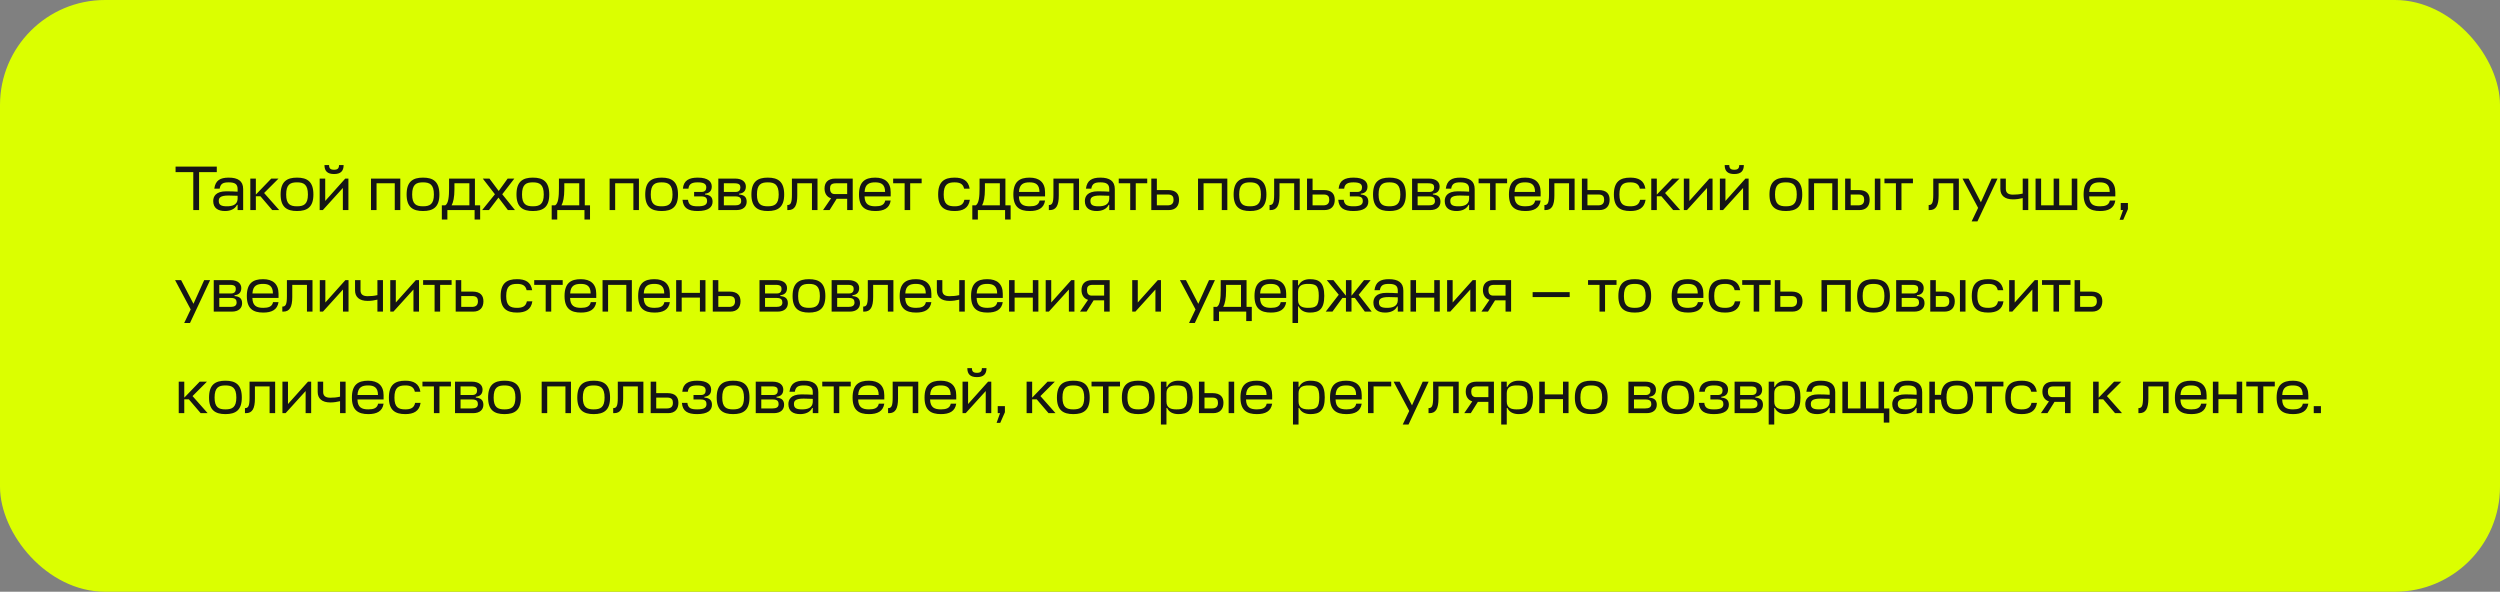<svg width="714" height="169" viewBox="0 0 714 169" fill="none" xmlns="http://www.w3.org/2000/svg">
<rect x="0" y="0" width="714" height="169" fill="#808080" stroke="none"/>
<rect width="714" height="169" rx="30" fill="#DBFF00"/>
<path d="M61.916 47.58H50.144V49.164H55.202V60H56.858V49.164H61.916V47.58ZM64.28 60.27C65.774 60.27 67.142 59.712 67.682 58.506H67.862V60H69.446V53.988C69.446 51.666 67.916 50.73 65.342 50.73C62.894 50.73 61.526 51.504 61.202 53.88H62.732C62.984 52.422 63.74 52.08 65.342 52.08C67.142 52.08 67.862 52.638 67.862 53.988V54.744C66.764 54.69 66.098 54.636 64.64 54.636C61.58 54.636 60.896 56.148 60.896 57.408C60.896 59.478 62.318 60.27 64.28 60.27ZM64.802 58.92C63.218 58.92 62.48 58.56 62.48 57.39C62.48 56.58 62.786 55.842 65.252 55.842C65.972 55.842 66.854 55.86 67.862 55.914V56.85C67.772 58.578 66.224 58.92 64.802 58.92ZM79.551 51H77.481L73.071 55.572V51H71.487V60H73.071V56.058H74.385L77.751 60H79.749L75.429 55.122L79.551 51ZM84.827 58.92C82.901 58.92 81.731 58.344 81.731 55.554C81.731 52.656 82.901 52.08 84.827 52.08C86.735 52.08 87.941 52.674 87.941 55.554C87.941 58.344 86.753 58.92 84.827 58.92ZM84.827 50.73C81.911 50.73 80.147 51.864 80.147 55.554C80.147 59.136 81.911 60.27 84.827 60.27C87.761 60.27 89.507 59.136 89.507 55.554C89.507 51.864 87.761 50.73 84.827 50.73ZM99.506 60V51H98.606L92.882 57.39V51H91.298V60H92.198L97.922 53.682V60H99.506ZM95.402 49.704C97.274 49.704 98.138 48.876 98.138 47.148H96.824C96.824 48.102 96.41 48.48 95.402 48.48C94.394 48.48 93.98 48.102 93.98 47.148H92.666C92.666 48.876 93.53 49.704 95.402 49.704ZM105.958 60H107.542V52.35H112.744V60H114.328V51H105.958V60ZM120.809 58.92C118.883 58.92 117.713 58.344 117.713 55.554C117.713 52.656 118.883 52.08 120.809 52.08C122.717 52.08 123.923 52.674 123.923 55.554C123.923 58.344 122.735 58.92 120.809 58.92ZM120.809 50.73C117.893 50.73 116.129 51.864 116.129 55.554C116.129 59.136 117.893 60.27 120.809 60.27C123.743 60.27 125.489 59.136 125.489 55.554C125.489 51.864 123.743 50.73 120.809 50.73ZM128.257 53.808C128.257 56.04 128.095 58.11 127.159 58.65H126.187V62.7H127.771V60H135.547V62.7H137.131V58.65H135.637V51H128.257V53.808ZM129.787 54.024V52.35H134.053V58.65H128.977C129.445 57.804 129.787 56.364 129.787 54.024ZM145.06 60H147.076L143.44 55.482L146.896 51H144.988L142.432 54.546L139.786 51H137.878L141.352 55.482L137.698 60H139.642L142.36 56.436L145.06 60ZM152.186 58.92C150.26 58.92 149.09 58.344 149.09 55.554C149.09 52.656 150.26 52.08 152.186 52.08C154.094 52.08 155.3 52.674 155.3 55.554C155.3 58.344 154.112 58.92 152.186 58.92ZM152.186 50.73C149.27 50.73 147.506 51.864 147.506 55.554C147.506 59.136 149.27 60.27 152.186 60.27C155.12 60.27 156.866 59.136 156.866 55.554C156.866 51.864 155.12 50.73 152.186 50.73ZM159.634 53.808C159.634 56.04 159.472 58.11 158.536 58.65H157.564V62.7H159.148V60H166.924V62.7H168.508V58.65H167.014V51H159.634V53.808ZM161.164 54.024V52.35H165.43V58.65H160.354C160.822 57.804 161.164 56.364 161.164 54.024ZM174.108 60H175.692V52.35H180.894V60H182.478V51H174.108V60ZM188.959 58.92C187.033 58.92 185.863 58.344 185.863 55.554C185.863 52.656 187.033 52.08 188.959 52.08C190.867 52.08 192.073 52.674 192.073 55.554C192.073 58.344 190.885 58.92 188.959 58.92ZM188.959 50.73C186.043 50.73 184.279 51.864 184.279 55.554C184.279 59.136 186.043 60.27 188.959 60.27C191.893 60.27 193.639 59.136 193.639 55.554C193.639 51.864 191.893 50.73 188.959 50.73ZM199.301 52.08C201.317 52.08 201.713 52.728 201.713 53.538C201.713 54.222 201.389 54.816 200.363 54.816H198.239V56.094H200.345C201.623 56.094 201.947 56.652 201.947 57.408C201.947 58.578 201.011 58.92 199.265 58.92C197.537 58.92 196.655 58.56 196.493 57.066H194.927C195.125 59.46 196.583 60.27 199.265 60.27C202.307 60.27 203.513 59.172 203.513 57.606C203.513 56.238 202.739 55.662 201.353 55.554V55.32C202.559 55.194 203.279 54.564 203.279 53.268C203.279 51.918 202.271 50.73 199.301 50.73C196.817 50.73 195.251 51.504 195.035 53.88H196.619C196.763 52.422 197.771 52.08 199.301 52.08ZM205.151 60H210.299C212.333 60 213.251 58.938 213.251 57.606C213.251 56.238 212.477 55.662 211.091 55.554V55.32C212.297 55.194 213.017 54.564 213.017 53.268C213.017 52.134 212.207 51 209.903 51H205.151V60ZM210.083 56.094C211.361 56.094 211.685 56.652 211.685 57.408C211.685 58.344 210.983 58.65 209.939 58.65H206.735V56.094H210.083ZM209.777 52.35C211.181 52.35 211.451 52.836 211.451 53.538C211.451 54.222 211.127 54.816 210.101 54.816H206.735V52.35H209.777ZM219.282 58.92C217.356 58.92 216.186 58.344 216.186 55.554C216.186 52.656 217.356 52.08 219.282 52.08C221.19 52.08 222.396 52.674 222.396 55.554C222.396 58.344 221.208 58.92 219.282 58.92ZM219.282 50.73C216.366 50.73 214.602 51.864 214.602 55.554C214.602 59.136 216.366 60.27 219.282 60.27C222.216 60.27 223.962 59.136 223.962 55.554C223.962 51.864 222.216 50.73 219.282 50.73ZM226.171 55.608C226.171 58.02 225.793 58.56 224.857 58.56V60H225.145C226.945 60 227.701 58.686 227.701 55.824V52.35H231.895V60H233.479V51H226.171V55.608ZM241.952 60H243.536V51H238.604C236.3 51 235.49 52.26 235.49 53.844C235.49 55.194 236.12 56.274 237.362 56.634L235.058 60H236.93L238.946 56.778H241.952V60ZM237.056 53.844C237.056 52.962 237.326 52.35 238.73 52.35H241.952V55.428H238.406C237.38 55.428 237.056 54.69 237.056 53.844ZM254.382 54.888C254.382 52.08 252.726 50.73 249.972 50.73C247.092 50.73 245.328 51.864 245.328 55.554C245.328 59.136 247.092 60.27 250.008 60.27C252.384 60.27 254.04 59.514 254.382 57.282H252.816C252.564 58.614 251.448 58.92 250.008 58.92C248.172 58.92 246.966 58.38 246.912 56.094H254.382V54.888ZM249.972 52.08C251.646 52.08 252.78 52.656 252.78 54.816H246.93C247.038 52.53 248.298 52.08 249.972 52.08ZM255.087 51V52.35H258.363V60H259.947V52.35H263.223V51H255.087ZM275.422 57.066C275.134 58.56 274.054 58.92 272.614 58.92C270.688 58.92 269.518 58.344 269.518 55.554C269.518 52.656 270.688 52.08 272.614 52.08C273.982 52.08 275.044 52.422 275.35 53.88H276.934C276.556 51.504 274.936 50.73 272.614 50.73C269.698 50.73 267.934 51.864 267.934 55.554C267.934 59.136 269.698 60.27 272.614 60.27C274.99 60.27 276.628 59.46 276.988 57.066H275.422ZM279.762 53.808C279.762 56.04 279.6 58.11 278.664 58.65H277.692V62.7H279.276V60H287.052V62.7H288.636V58.65H287.142V51H279.762V53.808ZM281.292 54.024V52.35H285.558V58.65H280.482C280.95 57.804 281.292 56.364 281.292 54.024ZM298.468 54.888C298.468 52.08 296.812 50.73 294.058 50.73C291.178 50.73 289.414 51.864 289.414 55.554C289.414 59.136 291.178 60.27 294.094 60.27C296.47 60.27 298.126 59.514 298.468 57.282H296.902C296.65 58.614 295.534 58.92 294.094 58.92C292.258 58.92 291.052 58.38 290.998 56.094H298.468V54.888ZM294.058 52.08C295.732 52.08 296.866 52.656 296.866 54.816H291.016C291.124 52.53 292.384 52.08 294.058 52.08ZM300.861 55.608C300.861 58.02 300.483 58.56 299.547 58.56V60H299.835C301.635 60 302.391 58.686 302.391 55.824V52.35H306.585V60H308.169V51H300.861V55.608ZM313.221 60.27C314.715 60.27 316.083 59.712 316.623 58.506H316.803V60H318.387V53.988C318.387 51.666 316.857 50.73 314.283 50.73C311.835 50.73 310.467 51.504 310.143 53.88H311.673C311.925 52.422 312.681 52.08 314.283 52.08C316.083 52.08 316.803 52.638 316.803 53.988V54.744C315.705 54.69 315.039 54.636 313.581 54.636C310.521 54.636 309.837 56.148 309.837 57.408C309.837 59.478 311.259 60.27 313.221 60.27ZM313.743 58.92C312.159 58.92 311.421 58.56 311.421 57.39C311.421 56.58 311.727 55.842 314.193 55.842C314.913 55.842 315.795 55.86 316.803 55.914V56.85C316.713 58.578 315.165 58.92 313.743 58.92ZM319.511 51V52.35H322.787V60H324.371V52.35H327.647V51H319.511ZM333.584 54.276H330.398V51H328.814V60H333.782C335.798 60 336.734 58.794 336.734 57.048C336.734 55.464 335.942 54.276 333.584 54.276ZM333.566 55.554C334.844 55.554 335.168 56.184 335.168 57.048C335.168 58.254 334.466 58.65 333.422 58.65H330.398V55.554H333.566ZM342.155 60H343.739V52.35H348.941V60H350.525V51H342.155V60ZM357.006 58.92C355.08 58.92 353.91 58.344 353.91 55.554C353.91 52.656 355.08 52.08 357.006 52.08C358.914 52.08 360.12 52.674 360.12 55.554C360.12 58.344 358.932 58.92 357.006 58.92ZM357.006 50.73C354.09 50.73 352.326 51.864 352.326 55.554C352.326 59.136 354.09 60.27 357.006 60.27C359.94 60.27 361.686 59.136 361.686 55.554C361.686 51.864 359.94 50.73 357.006 50.73ZM363.896 55.608C363.896 58.02 363.518 58.56 362.582 58.56V60H362.87C364.67 60 365.426 58.686 365.426 55.824V52.35H369.62V60H371.204V51H363.896V55.608ZM378.056 54.276H374.87V51H373.286V60H378.254C380.27 60 381.206 58.794 381.206 57.048C381.206 55.464 380.414 54.276 378.056 54.276ZM378.038 55.554C379.316 55.554 379.64 56.184 379.64 57.048C379.64 58.254 378.938 58.65 377.894 58.65H374.87V55.554H378.038ZM386.578 52.08C388.594 52.08 388.99 52.728 388.99 53.538C388.99 54.222 388.666 54.816 387.64 54.816H385.516V56.094H387.622C388.9 56.094 389.224 56.652 389.224 57.408C389.224 58.578 388.288 58.92 386.542 58.92C384.814 58.92 383.932 58.56 383.77 57.066H382.204C382.402 59.46 383.86 60.27 386.542 60.27C389.584 60.27 390.79 59.172 390.79 57.606C390.79 56.238 390.016 55.662 388.63 55.554V55.32C389.836 55.194 390.556 54.564 390.556 53.268C390.556 51.918 389.548 50.73 386.578 50.73C384.094 50.73 382.528 51.504 382.312 53.88H383.896C384.04 52.422 385.048 52.08 386.578 52.08ZM396.821 58.92C394.895 58.92 393.725 58.344 393.725 55.554C393.725 52.656 394.895 52.08 396.821 52.08C398.729 52.08 399.935 52.674 399.935 55.554C399.935 58.344 398.747 58.92 396.821 58.92ZM396.821 50.73C393.905 50.73 392.141 51.864 392.141 55.554C392.141 59.136 393.905 60.27 396.821 60.27C399.755 60.27 401.501 59.136 401.501 55.554C401.501 51.864 399.755 50.73 396.821 50.73ZM403.292 60H408.44C410.474 60 411.392 58.938 411.392 57.606C411.392 56.238 410.618 55.662 409.232 55.554V55.32C410.438 55.194 411.158 54.564 411.158 53.268C411.158 52.134 410.348 51 408.044 51H403.292V60ZM408.224 56.094C409.502 56.094 409.826 56.652 409.826 57.408C409.826 58.344 409.124 58.65 408.08 58.65H404.876V56.094H408.224ZM407.918 52.35C409.322 52.35 409.592 52.836 409.592 53.538C409.592 54.222 409.268 54.816 408.242 54.816H404.876V52.35H407.918ZM416 60.27C417.494 60.27 418.862 59.712 419.402 58.506H419.582V60H421.166V53.988C421.166 51.666 419.636 50.73 417.062 50.73C414.614 50.73 413.246 51.504 412.922 53.88H414.452C414.704 52.422 415.46 52.08 417.062 52.08C418.862 52.08 419.582 52.638 419.582 53.988V54.744C418.484 54.69 417.818 54.636 416.36 54.636C413.3 54.636 412.616 56.148 412.616 57.408C412.616 59.478 414.038 60.27 416 60.27ZM416.522 58.92C414.938 58.92 414.2 58.56 414.2 57.39C414.2 56.58 414.506 55.842 416.972 55.842C417.692 55.842 418.574 55.86 419.582 55.914V56.85C419.492 58.578 417.944 58.92 416.522 58.92ZM422.29 51V52.35H425.566V60H427.15V52.35H430.426V51H422.29ZM440.007 54.888C440.007 52.08 438.351 50.73 435.597 50.73C432.717 50.73 430.953 51.864 430.953 55.554C430.953 59.136 432.717 60.27 435.633 60.27C438.009 60.27 439.665 59.514 440.007 57.282H438.441C438.189 58.614 437.073 58.92 435.633 58.92C433.797 58.92 432.591 58.38 432.537 56.094H440.007V54.888ZM435.597 52.08C437.271 52.08 438.405 52.656 438.405 54.816H432.555C432.663 52.53 433.923 52.08 435.597 52.08ZM442.4 55.608C442.4 58.02 442.022 58.56 441.086 58.56V60H441.374C443.174 60 443.93 58.686 443.93 55.824V52.35H448.124V60H449.708V51H442.4V55.608ZM456.56 54.276H453.374V51H451.79V60H456.758C458.774 60 459.71 58.794 459.71 57.048C459.71 55.464 458.918 54.276 456.56 54.276ZM456.542 55.554C457.82 55.554 458.144 56.184 458.144 57.048C458.144 58.254 457.442 58.65 456.398 58.65H453.374V55.554H456.542ZM468.412 57.066C468.124 58.56 467.044 58.92 465.604 58.92C463.678 58.92 462.508 58.344 462.508 55.554C462.508 52.656 463.678 52.08 465.604 52.08C466.972 52.08 468.034 52.422 468.34 53.88H469.924C469.546 51.504 467.926 50.73 465.604 50.73C462.688 50.73 460.924 51.864 460.924 55.554C460.924 59.136 462.688 60.27 465.604 60.27C467.98 60.27 469.618 59.46 469.978 57.066H468.412ZM479.665 51H477.595L473.185 55.572V51H471.601V60H473.185V56.058H474.499L477.865 60H479.863L475.543 55.122L479.665 51ZM489.107 60V51H488.207L482.483 57.39V51H480.899V60H481.799L487.523 53.682V60H489.107ZM499.408 60V51H498.508L492.784 57.39V51H491.2V60H492.1L497.824 53.682V60H499.408ZM495.304 49.704C497.176 49.704 498.04 48.876 498.04 47.148H496.726C496.726 48.102 496.312 48.48 495.304 48.48C494.296 48.48 493.882 48.102 493.882 47.148H492.568C492.568 48.876 493.432 49.704 495.304 49.704ZM510.041 58.92C508.115 58.92 506.945 58.344 506.945 55.554C506.945 52.656 508.115 52.08 510.041 52.08C511.949 52.08 513.155 52.674 513.155 55.554C513.155 58.344 511.967 58.92 510.041 58.92ZM510.041 50.73C507.125 50.73 505.361 51.864 505.361 55.554C505.361 59.136 507.125 60.27 510.041 60.27C512.975 60.27 514.721 59.136 514.721 55.554C514.721 51.864 512.975 50.73 510.041 50.73ZM516.513 60H518.097V52.35H523.299V60H524.883V51H516.513V60ZM530.824 54.276H528.556V51H526.972V60H531.022C533.038 60 533.974 58.794 533.974 57.048C533.974 55.464 533.182 54.276 530.824 54.276ZM535.45 51V60H537.034V51H535.45ZM530.806 55.554C532.084 55.554 532.408 56.184 532.408 57.048C532.408 58.254 531.706 58.65 530.662 58.65H528.556V55.554H530.806ZM538.2 51V52.35H541.476V60H543.06V52.35H546.336V51H538.2ZM552.14 55.608C552.14 58.02 551.762 58.56 550.826 58.56V60H551.114C552.914 60 553.67 58.686 553.67 55.824V52.35H557.864V60H559.448V51H552.14V55.608ZM563.096 63.24H564.752L570.494 51H568.802L565.742 57.768L562.214 51H560.486L564.95 59.37L563.096 63.24ZM571.298 53.952C571.298 55.806 572.522 56.94 574.898 56.94C575.942 56.94 576.734 56.796 577.688 56.58V60H579.272V51H577.688V55.284C576.68 55.518 575.888 55.59 574.88 55.59C573.476 55.59 572.864 54.996 572.864 53.952V51H571.298V53.952ZM582.942 51H581.358V60H593.274V51H591.69V58.65H588.108V51H586.524V58.65H582.942V51ZM604.134 54.888C604.134 52.08 602.478 50.73 599.724 50.73C596.844 50.73 595.08 51.864 595.08 55.554C595.08 59.136 596.844 60.27 599.76 60.27C602.136 60.27 603.792 59.514 604.134 57.282H602.568C602.316 58.614 601.2 58.92 599.76 58.92C597.924 58.92 596.718 58.38 596.664 56.094H604.134V54.888ZM599.724 52.08C601.398 52.08 602.532 52.656 602.532 54.816H596.682C596.79 52.53 598.05 52.08 599.724 52.08ZM606.401 62.772L607.733 59.73V57.984H605.681V60H606.347L605.357 62.772H606.401ZM52.61 92.24H54.266L60.008 80H58.316L55.256 86.768L51.728 80H50L54.464 88.37L52.61 92.24ZM61.046 89H66.194C68.228 89 69.146 87.938 69.146 86.606C69.146 85.238 68.372 84.662 66.986 84.554V84.32C68.192 84.194 68.912 83.564 68.912 82.268C68.912 81.134 68.102 80 65.798 80H61.046V89ZM65.978 85.094C67.256 85.094 67.58 85.652 67.58 86.408C67.58 87.344 66.878 87.65 65.834 87.65H62.63V85.094H65.978ZM65.672 81.35C67.076 81.35 67.346 81.836 67.346 82.538C67.346 83.222 67.022 83.816 65.996 83.816H62.63V81.35H65.672ZM79.55 83.888C79.55 81.08 77.894 79.73 75.14 79.73C72.26 79.73 70.496 80.864 70.496 84.554C70.496 88.136 72.26 89.27 75.176 89.27C77.552 89.27 79.208 88.514 79.55 86.282H77.984C77.732 87.614 76.616 87.92 75.176 87.92C73.34 87.92 72.134 87.38 72.08 85.094H79.55V83.888ZM75.14 81.08C76.814 81.08 77.948 81.656 77.948 83.816H72.098C72.206 81.53 73.466 81.08 75.14 81.08ZM81.943 84.608C81.943 87.02 81.565 87.56 80.629 87.56V89H80.917C82.717 89 83.473 87.686 83.473 84.824V81.35H87.667V89H89.251V80H81.943V84.608ZM99.541 89V80H98.641L92.917 86.39V80H91.333V89H92.233L97.957 82.682V89H99.541ZM101.4 82.952C101.4 84.806 102.624 85.94 105 85.94C106.044 85.94 106.836 85.796 107.79 85.58V89H109.374V80H107.79V84.284C106.782 84.518 105.99 84.59 104.982 84.59C103.578 84.59 102.966 83.996 102.966 82.952V80H101.4V82.952ZM119.668 89V80H118.768L113.044 86.39V80H111.46V89H112.36L118.084 82.682V89H119.668ZM120.843 80V81.35H124.119V89H125.703V81.35H128.979V80H120.843ZM134.916 83.276H131.73V80H130.146V89H135.114C137.13 89 138.066 87.794 138.066 86.048C138.066 84.464 137.274 83.276 134.916 83.276ZM134.898 84.554C136.176 84.554 136.5 85.184 136.5 86.048C136.5 87.254 135.798 87.65 134.754 87.65H131.73V84.554H134.898ZM150.476 86.066C150.188 87.56 149.108 87.92 147.668 87.92C145.742 87.92 144.572 87.344 144.572 84.554C144.572 81.656 145.742 81.08 147.668 81.08C149.036 81.08 150.098 81.422 150.404 82.88H151.988C151.61 80.504 149.99 79.73 147.668 79.73C144.752 79.73 142.988 80.864 142.988 84.554C142.988 88.136 144.752 89.27 147.668 89.27C150.044 89.27 151.682 88.46 152.042 86.066H150.476ZM152.571 80V81.35H155.847V89H157.431V81.35H160.707V80H152.571ZM170.289 83.888C170.289 81.08 168.633 79.73 165.879 79.73C162.999 79.73 161.235 80.864 161.235 84.554C161.235 88.136 162.999 89.27 165.915 89.27C168.291 89.27 169.947 88.514 170.289 86.282H168.723C168.471 87.614 167.355 87.92 165.915 87.92C164.079 87.92 162.873 87.38 162.819 85.094H170.289V83.888ZM165.879 81.08C167.553 81.08 168.687 81.656 168.687 83.816H162.837C162.945 81.53 164.205 81.08 165.879 81.08ZM172.087 89H173.671V81.35H178.873V89H180.457V80H172.087V89ZM191.312 83.888C191.312 81.08 189.656 79.73 186.902 79.73C184.022 79.73 182.258 80.864 182.258 84.554C182.258 88.136 184.022 89.27 186.938 89.27C189.314 89.27 190.97 88.514 191.312 86.282H189.746C189.494 87.614 188.378 87.92 186.938 87.92C185.102 87.92 183.896 87.38 183.842 85.094H191.312V83.888ZM186.902 81.08C188.576 81.08 189.71 81.656 189.71 83.816H183.86C183.968 81.53 185.228 81.08 186.902 81.08ZM194.694 80H193.11V89H194.694V84.986H199.896V89H201.48V80H199.896V83.636H194.694V80ZM208.339 83.276H205.153V80H203.569V89H208.537C210.553 89 211.489 87.794 211.489 86.048C211.489 84.464 210.697 83.276 208.339 83.276ZM208.321 84.554C209.599 84.554 209.923 85.184 209.923 86.048C209.923 87.254 209.221 87.65 208.177 87.65H205.153V84.554H208.321ZM216.911 89H222.059C224.093 89 225.011 87.938 225.011 86.606C225.011 85.238 224.237 84.662 222.851 84.554V84.32C224.057 84.194 224.777 83.564 224.777 82.268C224.777 81.134 223.967 80 221.663 80H216.911V89ZM221.843 85.094C223.121 85.094 223.445 85.652 223.445 86.408C223.445 87.344 222.743 87.65 221.699 87.65H218.495V85.094H221.843ZM221.537 81.35C222.941 81.35 223.211 81.836 223.211 82.538C223.211 83.222 222.887 83.816 221.861 83.816H218.495V81.35H221.537ZM231.041 87.92C229.115 87.92 227.945 87.344 227.945 84.554C227.945 81.656 229.115 81.08 231.041 81.08C232.949 81.08 234.155 81.674 234.155 84.554C234.155 87.344 232.967 87.92 231.041 87.92ZM231.041 79.73C228.125 79.73 226.361 80.864 226.361 84.554C226.361 88.136 228.125 89.27 231.041 89.27C233.975 89.27 235.721 88.136 235.721 84.554C235.721 80.864 233.975 79.73 231.041 79.73ZM237.513 89H242.661C244.695 89 245.613 87.938 245.613 86.606C245.613 85.238 244.839 84.662 243.453 84.554V84.32C244.659 84.194 245.379 83.564 245.379 82.268C245.379 81.134 244.569 80 242.265 80H237.513V89ZM242.445 85.094C243.723 85.094 244.047 85.652 244.047 86.408C244.047 87.344 243.345 87.65 242.301 87.65H239.097V85.094H242.445ZM242.139 81.35C243.543 81.35 243.813 81.836 243.813 82.538C243.813 83.222 243.489 83.816 242.463 83.816H239.097V81.35H242.139ZM247.845 84.608C247.845 87.02 247.467 87.56 246.531 87.56V89H246.819C248.619 89 249.375 87.686 249.375 84.824V81.35H253.569V89H255.153V80H247.845V84.608ZM266.001 83.888C266.001 81.08 264.345 79.73 261.591 79.73C258.711 79.73 256.947 80.864 256.947 84.554C256.947 88.136 258.711 89.27 261.627 89.27C264.003 89.27 265.659 88.514 266.001 86.282H264.435C264.183 87.614 263.067 87.92 261.627 87.92C259.791 87.92 258.585 87.38 258.531 85.094H266.001V83.888ZM261.591 81.08C263.265 81.08 264.399 81.656 264.399 83.816H258.549C258.657 81.53 259.917 81.08 261.591 81.08ZM267.566 82.952C267.566 84.806 268.79 85.94 271.166 85.94C272.21 85.94 273.002 85.796 273.956 85.58V89H275.54V80H273.956V84.284C272.948 84.518 272.156 84.59 271.148 84.59C269.744 84.59 269.132 83.996 269.132 82.952V80H267.566V82.952ZM286.392 83.888C286.392 81.08 284.736 79.73 281.982 79.73C279.102 79.73 277.338 80.864 277.338 84.554C277.338 88.136 279.102 89.27 282.018 89.27C284.394 89.27 286.05 88.514 286.392 86.282H284.826C284.574 87.614 283.458 87.92 282.018 87.92C280.182 87.92 278.976 87.38 278.922 85.094H286.392V83.888ZM281.982 81.08C283.656 81.08 284.79 81.656 284.79 83.816H278.94C279.048 81.53 280.308 81.08 281.982 81.08ZM289.774 80H288.19V89H289.774V84.986H294.976V89H296.56V80H294.976V83.636H289.774V80ZM306.857 89V80H305.957L300.233 86.39V80H298.649V89H299.549L305.273 82.682V89H306.857ZM315.34 89H316.924V80H311.992C309.688 80 308.878 81.26 308.878 82.844C308.878 84.194 309.508 85.274 310.75 85.634L308.446 89H310.318L312.334 85.778H315.34V89ZM310.444 82.844C310.444 81.962 310.714 81.35 312.118 81.35H315.34V84.428H311.794C310.768 84.428 310.444 83.69 310.444 82.844ZM331.572 89V80H330.672L324.948 86.39V80H323.364V89H324.264L329.988 82.682V89H331.572ZM339.59 92.24H341.246L346.988 80H345.296L342.236 86.768L338.708 80H336.98L341.444 88.37L339.59 92.24ZM348.634 82.808C348.634 85.04 348.472 87.11 347.536 87.65H346.564V91.7H348.148V89H355.924V91.7H357.508V87.65H356.014V80H348.634V82.808ZM350.164 83.024V81.35H354.43V87.65H349.354C349.822 86.804 350.164 85.364 350.164 83.024ZM367.339 83.888C367.339 81.08 365.683 79.73 362.929 79.73C360.049 79.73 358.285 80.864 358.285 84.554C358.285 88.136 360.049 89.27 362.965 89.27C365.341 89.27 366.997 88.514 367.339 86.282H365.773C365.521 87.614 364.405 87.92 362.965 87.92C361.129 87.92 359.923 87.38 359.869 85.094H367.339V83.888ZM362.929 81.08C364.603 81.08 365.737 81.656 365.737 83.816H359.887C359.995 81.53 361.255 81.08 362.929 81.08ZM374.124 89.27C376.698 89.27 378.21 88.334 378.21 84.5C378.21 80.666 376.698 79.73 374.124 79.73C372.63 79.73 371.442 80.288 370.902 81.494H370.722V80H369.138V92.24H370.722V87.506H370.902C371.442 88.712 372.63 89.27 374.124 89.27ZM373.53 81.08C375.78 81.08 376.644 81.494 376.644 84.5C376.644 87.506 375.78 87.92 373.53 87.92C372.108 87.92 370.722 87.56 370.722 85.706V83.294C370.722 81.44 372.108 81.08 373.53 81.08ZM380.819 80H378.929L382.349 84.176L378.623 89H380.549L383.393 85.094H384.401V89H385.985V85.094H386.957L389.801 89H391.763L388.037 84.194L391.457 80H389.567L385.985 84.464V80H384.401V84.464L380.819 80ZM395.627 89.27C397.121 89.27 398.489 88.712 399.029 87.506H399.209V89H400.793V82.988C400.793 80.666 399.263 79.73 396.689 79.73C394.241 79.73 392.873 80.504 392.549 82.88H394.079C394.331 81.422 395.087 81.08 396.689 81.08C398.489 81.08 399.209 81.638 399.209 82.988V83.744C398.111 83.69 397.445 83.636 395.987 83.636C392.927 83.636 392.243 85.148 392.243 86.408C392.243 88.478 393.665 89.27 395.627 89.27ZM396.149 87.92C394.565 87.92 393.827 87.56 393.827 86.39C393.827 85.58 394.133 84.842 396.599 84.842C397.319 84.842 398.201 84.86 399.209 84.914V85.85C399.119 87.578 397.571 87.92 396.149 87.92ZM404.419 80H402.835V89H404.419V84.986H409.621V89H411.205V80H409.621V83.636H404.419V80ZM421.502 89V80H420.602L414.878 86.39V80H413.294V89H414.194L419.918 82.682V89H421.502ZM429.985 89H431.569V80H426.637C424.333 80 423.523 81.26 423.523 82.844C423.523 84.194 424.153 85.274 425.395 85.634L423.091 89H424.963L426.979 85.778H429.985V89ZM425.089 82.844C425.089 81.962 425.359 81.35 426.763 81.35H429.985V84.428H426.439C425.413 84.428 425.089 83.69 425.089 82.844ZM448.305 83.438H437.721V84.842H448.305V83.438ZM453.544 80V81.35H456.82V89H458.404V81.35H461.68V80H453.544ZM466.887 87.92C464.961 87.92 463.791 87.344 463.791 84.554C463.791 81.656 464.961 81.08 466.887 81.08C468.795 81.08 470.001 81.674 470.001 84.554C470.001 87.344 468.813 87.92 466.887 87.92ZM466.887 79.73C463.971 79.73 462.207 80.864 462.207 84.554C462.207 88.136 463.971 89.27 466.887 89.27C469.821 89.27 471.567 88.136 471.567 84.554C471.567 80.864 469.821 79.73 466.887 79.73ZM486.484 83.888C486.484 81.08 484.828 79.73 482.074 79.73C479.194 79.73 477.43 80.864 477.43 84.554C477.43 88.136 479.194 89.27 482.11 89.27C484.486 89.27 486.142 88.514 486.484 86.282H484.918C484.666 87.614 483.55 87.92 482.11 87.92C480.274 87.92 479.068 87.38 479.014 85.094H486.484V83.888ZM482.074 81.08C483.748 81.08 484.882 81.656 484.882 83.816H479.032C479.14 81.53 480.4 81.08 482.074 81.08ZM495.482 86.066C495.194 87.56 494.114 87.92 492.674 87.92C490.748 87.92 489.578 87.344 489.578 84.554C489.578 81.656 490.748 81.08 492.674 81.08C494.042 81.08 495.104 81.422 495.41 82.88H496.994C496.616 80.504 494.996 79.73 492.674 79.73C489.758 79.73 487.994 80.864 487.994 84.554C487.994 88.136 489.758 89.27 492.674 89.27C495.05 89.27 496.688 88.46 497.048 86.066H495.482ZM497.577 80V81.35H500.853V89H502.437V81.35H505.713V80H497.577ZM511.65 83.276H508.464V80H506.88V89H511.848C513.864 89 514.8 87.794 514.8 86.048C514.8 84.464 514.008 83.276 511.65 83.276ZM511.632 84.554C512.91 84.554 513.234 85.184 513.234 86.048C513.234 87.254 512.532 87.65 511.488 87.65H508.464V84.554H511.632ZM520.222 89H521.806V81.35H527.008V89H528.592V80H520.222V89ZM535.073 87.92C533.147 87.92 531.977 87.344 531.977 84.554C531.977 81.656 533.147 81.08 535.073 81.08C536.981 81.08 538.187 81.674 538.187 84.554C538.187 87.344 536.999 87.92 535.073 87.92ZM535.073 79.73C532.157 79.73 530.393 80.864 530.393 84.554C530.393 88.136 532.157 89.27 535.073 89.27C538.007 89.27 539.753 88.136 539.753 84.554C539.753 80.864 538.007 79.73 535.073 79.73ZM541.544 89H546.692C548.726 89 549.644 87.938 549.644 86.606C549.644 85.238 548.87 84.662 547.484 84.554V84.32C548.69 84.194 549.41 83.564 549.41 82.268C549.41 81.134 548.6 80 546.296 80H541.544V89ZM546.476 85.094C547.754 85.094 548.078 85.652 548.078 86.408C548.078 87.344 547.376 87.65 546.332 87.65H543.128V85.094H546.476ZM546.17 81.35C547.574 81.35 547.844 81.836 547.844 82.538C547.844 83.222 547.52 83.816 546.494 83.816H543.128V81.35H546.17ZM555.134 83.276H552.866V80H551.282V89H555.332C557.348 89 558.284 87.794 558.284 86.048C558.284 84.464 557.492 83.276 555.134 83.276ZM559.76 80V89H561.344V80H559.76ZM555.116 84.554C556.394 84.554 556.718 85.184 556.718 86.048C556.718 87.254 556.016 87.65 554.972 87.65H552.866V84.554H555.116ZM570.629 86.066C570.341 87.56 569.261 87.92 567.821 87.92C565.895 87.92 564.725 87.344 564.725 84.554C564.725 81.656 565.895 81.08 567.821 81.08C569.189 81.08 570.251 81.422 570.557 82.88H572.141C571.763 80.504 570.143 79.73 567.821 79.73C564.905 79.73 563.141 80.864 563.141 84.554C563.141 88.136 564.905 89.27 567.821 89.27C570.197 89.27 571.835 88.46 572.195 86.066H570.629ZM582.025 89V80H581.125L575.401 86.39V80H573.817V89H574.717L580.441 82.682V89H582.025ZM583.2 80V81.35H586.476V89H588.06V81.35H591.336V80H583.2ZM597.273 83.276H594.087V80H592.503V89H597.471C599.487 89 600.423 87.794 600.423 86.048C600.423 84.464 599.631 83.276 597.273 83.276ZM597.255 84.554C598.533 84.554 598.857 85.184 598.857 86.048C598.857 87.254 598.155 87.65 597.111 87.65H594.087V84.554H597.255ZM59.108 109H57.038L52.628 113.572V109H51.044V118H52.628V114.058H53.942L57.308 118H59.306L54.986 113.122L59.108 109ZM64.383 116.92C62.457 116.92 61.287 116.344 61.287 113.554C61.287 110.656 62.457 110.08 64.383 110.08C66.291 110.08 67.497 110.674 67.497 113.554C67.497 116.344 66.309 116.92 64.383 116.92ZM64.383 108.73C61.467 108.73 59.703 109.864 59.703 113.554C59.703 117.136 61.467 118.27 64.383 118.27C67.317 118.27 69.063 117.136 69.063 113.554C69.063 109.864 67.317 108.73 64.383 108.73ZM71.273 113.608C71.273 116.02 70.895 116.56 69.959 116.56V118H70.247C72.047 118 72.803 116.686 72.803 113.824V110.35H76.997V118H78.581V109H71.273V113.608ZM88.871 118V109H87.971L82.247 115.39V109H80.663V118H81.563L87.287 111.682V118H88.871ZM90.73 111.952C90.73 113.806 91.954 114.94 94.33 114.94C95.374 114.94 96.166 114.796 97.12 114.58V118H98.704V109H97.12V113.284C96.112 113.518 95.32 113.59 94.312 113.59C92.908 113.59 92.296 112.996 92.296 111.952V109H90.73V111.952ZM109.556 112.888C109.556 110.08 107.9 108.73 105.146 108.73C102.266 108.73 100.502 109.864 100.502 113.554C100.502 117.136 102.266 118.27 105.182 118.27C107.558 118.27 109.214 117.514 109.556 115.282H107.99C107.738 116.614 106.622 116.92 105.182 116.92C103.346 116.92 102.14 116.38 102.086 114.094H109.556V112.888ZM105.146 110.08C106.82 110.08 107.954 110.656 107.954 112.816H102.104C102.212 110.53 103.472 110.08 105.146 110.08ZM118.555 115.066C118.267 116.56 117.187 116.92 115.747 116.92C113.821 116.92 112.651 116.344 112.651 113.554C112.651 110.656 113.821 110.08 115.747 110.08C117.115 110.08 118.177 110.422 118.483 111.88H120.067C119.689 109.504 118.069 108.73 115.747 108.73C112.831 108.73 111.067 109.864 111.067 113.554C111.067 117.136 112.831 118.27 115.747 118.27C118.123 118.27 119.761 117.46 120.121 115.066H118.555ZM120.649 109V110.35H123.925V118H125.509V110.35H128.785V109H120.649ZM129.952 118H135.1C137.134 118 138.052 116.938 138.052 115.606C138.052 114.238 137.278 113.662 135.892 113.554V113.32C137.098 113.194 137.818 112.564 137.818 111.268C137.818 110.134 137.008 109 134.704 109H129.952V118ZM134.884 114.094C136.162 114.094 136.486 114.652 136.486 115.408C136.486 116.344 135.784 116.65 134.74 116.65H131.536V114.094H134.884ZM134.578 110.35C135.982 110.35 136.252 110.836 136.252 111.538C136.252 112.222 135.928 112.816 134.902 112.816H131.536V110.35H134.578ZM144.082 116.92C142.156 116.92 140.986 116.344 140.986 113.554C140.986 110.656 142.156 110.08 144.082 110.08C145.99 110.08 147.196 110.674 147.196 113.554C147.196 116.344 146.008 116.92 144.082 116.92ZM144.082 108.73C141.166 108.73 139.402 109.864 139.402 113.554C139.402 117.136 141.166 118.27 144.082 118.27C147.016 118.27 148.762 117.136 148.762 113.554C148.762 109.864 147.016 108.73 144.082 108.73ZM154.702 118H156.286V110.35H161.488V118H163.072V109H154.702V118ZM169.553 116.92C167.627 116.92 166.457 116.344 166.457 113.554C166.457 110.656 167.627 110.08 169.553 110.08C171.461 110.08 172.667 110.674 172.667 113.554C172.667 116.344 171.479 116.92 169.553 116.92ZM169.553 108.73C166.637 108.73 164.873 109.864 164.873 113.554C164.873 117.136 166.637 118.27 169.553 118.27C172.487 118.27 174.233 117.136 174.233 113.554C174.233 109.864 172.487 108.73 169.553 108.73ZM176.443 113.608C176.443 116.02 176.065 116.56 175.129 116.56V118H175.417C177.217 118 177.973 116.686 177.973 113.824V110.35H182.167V118H183.751V109H176.443V113.608ZM190.603 112.276H187.417V109H185.833V118H190.801C192.817 118 193.753 116.794 193.753 115.048C193.753 113.464 192.961 112.276 190.603 112.276ZM190.585 113.554C191.863 113.554 192.187 114.184 192.187 115.048C192.187 116.254 191.485 116.65 190.441 116.65H187.417V113.554H190.585ZM199.125 110.08C201.141 110.08 201.537 110.728 201.537 111.538C201.537 112.222 201.213 112.816 200.187 112.816H198.063V114.094H200.169C201.447 114.094 201.771 114.652 201.771 115.408C201.771 116.578 200.835 116.92 199.089 116.92C197.361 116.92 196.479 116.56 196.317 115.066H194.751C194.949 117.46 196.407 118.27 199.089 118.27C202.131 118.27 203.337 117.172 203.337 115.606C203.337 114.238 202.563 113.662 201.177 113.554V113.32C202.383 113.194 203.103 112.564 203.103 111.268C203.103 109.918 202.095 108.73 199.125 108.73C196.641 108.73 195.075 109.504 194.859 111.88H196.443C196.587 110.422 197.595 110.08 199.125 110.08ZM209.368 116.92C207.442 116.92 206.272 116.344 206.272 113.554C206.272 110.656 207.442 110.08 209.368 110.08C211.276 110.08 212.482 110.674 212.482 113.554C212.482 116.344 211.294 116.92 209.368 116.92ZM209.368 108.73C206.452 108.73 204.688 109.864 204.688 113.554C204.688 117.136 206.452 118.27 209.368 118.27C212.302 118.27 214.048 117.136 214.048 113.554C214.048 109.864 212.302 108.73 209.368 108.73ZM215.839 118H220.987C223.021 118 223.939 116.938 223.939 115.606C223.939 114.238 223.165 113.662 221.779 113.554V113.32C222.985 113.194 223.705 112.564 223.705 111.268C223.705 110.134 222.895 109 220.591 109H215.839V118ZM220.771 114.094C222.049 114.094 222.373 114.652 222.373 115.408C222.373 116.344 221.671 116.65 220.627 116.65H217.423V114.094H220.771ZM220.465 110.35C221.869 110.35 222.139 110.836 222.139 111.538C222.139 112.222 221.815 112.816 220.789 112.816H217.423V110.35H220.465ZM228.547 118.27C230.041 118.27 231.409 117.712 231.949 116.506H232.129V118H233.713V111.988C233.713 109.666 232.183 108.73 229.609 108.73C227.161 108.73 225.793 109.504 225.469 111.88H226.999C227.251 110.422 228.007 110.08 229.609 110.08C231.409 110.08 232.129 110.638 232.129 111.988V112.744C231.031 112.69 230.365 112.636 228.907 112.636C225.847 112.636 225.163 114.148 225.163 115.408C225.163 117.478 226.585 118.27 228.547 118.27ZM229.069 116.92C227.485 116.92 226.747 116.56 226.747 115.39C226.747 114.58 227.053 113.842 229.519 113.842C230.239 113.842 231.121 113.86 232.129 113.914V114.85C232.039 116.578 230.491 116.92 229.069 116.92ZM234.837 109V110.35H238.113V118H239.697V110.35H242.973V109H234.837ZM252.554 112.888C252.554 110.08 250.898 108.73 248.144 108.73C245.264 108.73 243.5 109.864 243.5 113.554C243.5 117.136 245.264 118.27 248.18 118.27C250.556 118.27 252.212 117.514 252.554 115.282H250.988C250.736 116.614 249.62 116.92 248.18 116.92C246.344 116.92 245.138 116.38 245.084 114.094H252.554V112.888ZM248.144 110.08C249.818 110.08 250.952 110.656 250.952 112.816H245.102C245.21 110.53 246.47 110.08 248.144 110.08ZM254.947 113.608C254.947 116.02 254.569 116.56 253.633 116.56V118H253.921C255.721 118 256.477 116.686 256.477 113.824V110.35H260.671V118H262.255V109H254.947V113.608ZM273.103 112.888C273.103 110.08 271.447 108.73 268.693 108.73C265.813 108.73 264.049 109.864 264.049 113.554C264.049 117.136 265.813 118.27 268.729 118.27C271.105 118.27 272.761 117.514 273.103 115.282H271.537C271.285 116.614 270.169 116.92 268.729 116.92C266.893 116.92 265.687 116.38 265.633 114.094H273.103V112.888ZM268.693 110.08C270.367 110.08 271.501 110.656 271.501 112.816H265.651C265.759 110.53 267.019 110.08 268.693 110.08ZM283.109 118V109H282.209L276.485 115.39V109H274.901V118H275.801L281.525 111.682V118H283.109ZM279.005 107.704C280.877 107.704 281.741 106.876 281.741 105.148H280.427C280.427 106.102 280.013 106.48 279.005 106.48C277.997 106.48 277.583 106.102 277.583 105.148H276.269C276.269 106.876 277.133 107.704 279.005 107.704ZM285.67 120.772L287.002 117.73V115.984H284.95V118H285.616L284.626 120.772H285.67ZM301.264 109H299.194L294.784 113.572V109H293.2V118H294.784V114.058H296.098L299.464 118H301.462L297.142 113.122L301.264 109ZM306.54 116.92C304.614 116.92 303.444 116.344 303.444 113.554C303.444 110.656 304.614 110.08 306.54 110.08C308.448 110.08 309.654 110.674 309.654 113.554C309.654 116.344 308.466 116.92 306.54 116.92ZM306.54 108.73C303.624 108.73 301.86 109.864 301.86 113.554C301.86 117.136 303.624 118.27 306.54 118.27C309.474 118.27 311.22 117.136 311.22 113.554C311.22 109.864 309.474 108.73 306.54 108.73ZM311.741 109V110.35H315.017V118H316.601V110.35H319.877V109H311.741ZM325.084 116.92C323.158 116.92 321.988 116.344 321.988 113.554C321.988 110.656 323.158 110.08 325.084 110.08C326.992 110.08 328.198 110.674 328.198 113.554C328.198 116.344 327.01 116.92 325.084 116.92ZM325.084 108.73C322.168 108.73 320.404 109.864 320.404 113.554C320.404 117.136 322.168 118.27 325.084 118.27C328.018 118.27 329.764 117.136 329.764 113.554C329.764 109.864 328.018 108.73 325.084 108.73ZM336.542 118.27C339.116 118.27 340.628 117.334 340.628 113.5C340.628 109.666 339.116 108.73 336.542 108.73C335.048 108.73 333.86 109.288 333.32 110.494H333.14V109H331.556V121.24H333.14V116.506H333.32C333.86 117.712 335.048 118.27 336.542 118.27ZM335.948 110.08C338.198 110.08 339.062 110.494 339.062 113.5C339.062 116.506 338.198 116.92 335.948 116.92C334.526 116.92 333.14 116.56 333.14 114.706V112.294C333.14 110.44 334.526 110.08 335.948 110.08ZM346.271 112.276H344.003V109H342.419V118H346.469C348.485 118 349.421 116.794 349.421 115.048C349.421 113.464 348.629 112.276 346.271 112.276ZM350.897 109V118H352.481V109H350.897ZM346.253 113.554C347.531 113.554 347.855 114.184 347.855 115.048C347.855 116.254 347.153 116.65 346.109 116.65H344.003V113.554H346.253ZM363.331 112.888C363.331 110.08 361.675 108.73 358.921 108.73C356.041 108.73 354.277 109.864 354.277 113.554C354.277 117.136 356.041 118.27 358.957 118.27C361.333 118.27 362.989 117.514 363.331 115.282H361.765C361.513 116.614 360.397 116.92 358.957 116.92C357.121 116.92 355.915 116.38 355.861 114.094H363.331V112.888ZM358.921 110.08C360.595 110.08 361.729 110.656 361.729 112.816H355.879C355.987 110.53 357.247 110.08 358.921 110.08ZM374.264 118.27C376.838 118.27 378.35 117.334 378.35 113.5C378.35 109.666 376.838 108.73 374.264 108.73C372.77 108.73 371.582 109.288 371.042 110.494H370.862V109H369.278V121.24H370.862V116.506H371.042C371.582 117.712 372.77 118.27 374.264 118.27ZM373.67 110.08C375.92 110.08 376.784 110.494 376.784 113.5C376.784 116.506 375.92 116.92 373.67 116.92C372.248 116.92 370.862 116.56 370.862 114.706V112.294C370.862 110.44 372.248 110.08 373.67 110.08ZM388.908 112.888C388.908 110.08 387.252 108.73 384.498 108.73C381.618 108.73 379.854 109.864 379.854 113.554C379.854 117.136 381.618 118.27 384.534 118.27C386.91 118.27 388.566 117.514 388.908 115.282H387.342C387.09 116.614 385.974 116.92 384.534 116.92C382.698 116.92 381.492 116.38 381.438 114.094H388.908V112.888ZM384.498 110.08C386.172 110.08 387.306 110.656 387.306 112.816H381.456C381.564 110.53 382.824 110.08 384.498 110.08ZM390.706 118H392.29V110.35H397.33V109H390.706V118ZM400.622 121.24H402.278L408.02 109H406.328L403.268 115.768L399.74 109H398.012L402.476 117.37L400.622 121.24ZM409.3 113.608C409.3 116.02 408.922 116.56 407.986 116.56V118H408.274C410.074 118 410.83 116.686 410.83 113.824V110.35H415.024V118H416.608V109H409.3V113.608ZM425.08 118H426.664V109H421.732C419.428 109 418.618 110.26 418.618 111.844C418.618 113.194 419.248 114.274 420.49 114.634L418.186 118H420.058L422.074 114.778H425.08V118ZM420.184 111.844C420.184 110.962 420.454 110.35 421.858 110.35H425.08V113.428H421.534C420.508 113.428 420.184 112.69 420.184 111.844ZM433.731 118.27C436.305 118.27 437.817 117.334 437.817 113.5C437.817 109.666 436.305 108.73 433.731 108.73C432.237 108.73 431.049 109.288 430.509 110.494H430.329V109H428.745V121.24H430.329V116.506H430.509C431.049 117.712 432.237 118.27 433.731 118.27ZM433.137 110.08C435.387 110.08 436.251 110.494 436.251 113.5C436.251 116.506 435.387 116.92 433.137 116.92C431.715 116.92 430.329 116.56 430.329 114.706V112.294C430.329 110.44 431.715 110.08 433.137 110.08ZM441.192 109H439.608V118H441.192V113.986H446.394V118H447.978V109H446.394V112.636H441.192V109ZM454.459 116.92C452.533 116.92 451.363 116.344 451.363 113.554C451.363 110.656 452.533 110.08 454.459 110.08C456.367 110.08 457.573 110.674 457.573 113.554C457.573 116.344 456.385 116.92 454.459 116.92ZM454.459 108.73C451.543 108.73 449.779 109.864 449.779 113.554C449.779 117.136 451.543 118.27 454.459 118.27C457.393 118.27 459.139 117.136 459.139 113.554C459.139 109.864 457.393 108.73 454.459 108.73ZM465.079 118H470.227C472.261 118 473.179 116.938 473.179 115.606C473.179 114.238 472.405 113.662 471.019 113.554V113.32C472.225 113.194 472.945 112.564 472.945 111.268C472.945 110.134 472.135 109 469.831 109H465.079V118ZM470.011 114.094C471.289 114.094 471.613 114.652 471.613 115.408C471.613 116.344 470.911 116.65 469.867 116.65H466.663V114.094H470.011ZM469.705 110.35C471.109 110.35 471.379 110.836 471.379 111.538C471.379 112.222 471.055 112.816 470.029 112.816H466.663V110.35H469.705ZM479.209 116.92C477.283 116.92 476.113 116.344 476.113 113.554C476.113 110.656 477.283 110.08 479.209 110.08C481.117 110.08 482.323 110.674 482.323 113.554C482.323 116.344 481.135 116.92 479.209 116.92ZM479.209 108.73C476.293 108.73 474.529 109.864 474.529 113.554C474.529 117.136 476.293 118.27 479.209 118.27C482.143 118.27 483.889 117.136 483.889 113.554C483.889 109.864 482.143 108.73 479.209 108.73ZM489.551 110.08C491.567 110.08 491.963 110.728 491.963 111.538C491.963 112.222 491.639 112.816 490.613 112.816H488.489V114.094H490.595C491.873 114.094 492.197 114.652 492.197 115.408C492.197 116.578 491.261 116.92 489.515 116.92C487.787 116.92 486.905 116.56 486.743 115.066H485.177C485.375 117.46 486.833 118.27 489.515 118.27C492.557 118.27 493.763 117.172 493.763 115.606C493.763 114.238 492.989 113.662 491.603 113.554V113.32C492.809 113.194 493.529 112.564 493.529 111.268C493.529 109.918 492.521 108.73 489.551 108.73C487.067 108.73 485.501 109.504 485.285 111.88H486.869C487.013 110.422 488.021 110.08 489.551 110.08ZM495.401 118H500.549C502.583 118 503.501 116.938 503.501 115.606C503.501 114.238 502.727 113.662 501.341 113.554V113.32C502.547 113.194 503.267 112.564 503.267 111.268C503.267 110.134 502.457 109 500.153 109H495.401V118ZM500.333 114.094C501.611 114.094 501.935 114.652 501.935 115.408C501.935 116.344 501.233 116.65 500.189 116.65H496.985V114.094H500.333ZM500.027 110.35C501.431 110.35 501.701 110.836 501.701 111.538C501.701 112.222 501.377 112.816 500.351 112.816H496.985V110.35H500.027ZM510.126 118.27C512.7 118.27 514.212 117.334 514.212 113.5C514.212 109.666 512.7 108.73 510.126 108.73C508.632 108.73 507.444 109.288 506.904 110.494H506.724V109H505.14V121.24H506.724V116.506H506.904C507.444 117.712 508.632 118.27 510.126 118.27ZM509.532 110.08C511.782 110.08 512.646 110.494 512.646 113.5C512.646 116.506 511.782 116.92 509.532 116.92C508.11 116.92 506.724 116.56 506.724 114.706V112.294C506.724 110.44 508.11 110.08 509.532 110.08ZM518.973 118.27C520.467 118.27 521.835 117.712 522.375 116.506H522.555V118H524.139V111.988C524.139 109.666 522.609 108.73 520.035 108.73C517.587 108.73 516.219 109.504 515.895 111.88H517.425C517.677 110.422 518.433 110.08 520.035 110.08C521.835 110.08 522.555 110.638 522.555 111.988V112.744C521.457 112.69 520.791 112.636 519.333 112.636C516.273 112.636 515.589 114.148 515.589 115.408C515.589 117.478 517.011 118.27 518.973 118.27ZM519.495 116.92C517.911 116.92 517.173 116.56 517.173 115.39C517.173 114.58 517.479 113.842 519.945 113.842C520.665 113.842 521.547 113.86 522.555 113.914V114.85C522.465 116.578 520.917 116.92 519.495 116.92ZM527.765 109H526.181V118H538.007V120.7H539.591V116.65H538.097V109H536.513V116.65H532.931V109H531.347V116.65H527.765V109ZM543.811 118.27C545.305 118.27 546.673 117.712 547.213 116.506H547.393V118H548.977V111.988C548.977 109.666 547.447 108.73 544.873 108.73C542.425 108.73 541.057 109.504 540.733 111.88H542.263C542.515 110.422 543.271 110.08 544.873 110.08C546.673 110.08 547.393 110.638 547.393 111.988V112.744C546.295 112.69 545.629 112.636 544.171 112.636C541.111 112.636 540.427 114.148 540.427 115.408C540.427 117.478 541.849 118.27 543.811 118.27ZM544.333 116.92C542.749 116.92 542.011 116.56 542.011 115.39C542.011 114.58 542.317 113.842 544.783 113.842C545.503 113.842 546.385 113.86 547.393 113.914V114.85C547.303 116.578 545.755 116.92 544.333 116.92ZM558.921 118.27C561.801 118.27 563.511 117.136 563.511 113.554C563.511 109.864 561.801 108.73 558.921 108.73C556.257 108.73 554.583 109.702 554.349 112.78H552.603V109H551.019V118H552.603V114.13H554.331C554.511 117.262 556.221 118.27 558.921 118.27ZM558.921 110.08C560.775 110.08 561.945 110.674 561.945 113.554C561.945 116.344 560.793 116.92 558.921 116.92C557.049 116.92 555.915 116.344 555.915 113.554C555.915 110.656 557.049 110.08 558.921 110.08ZM564.04 109V110.35H567.316V118H568.9V110.35H572.176V109H564.04ZM580.191 115.066C579.903 116.56 578.823 116.92 577.383 116.92C575.457 116.92 574.287 116.344 574.287 113.554C574.287 110.656 575.457 110.08 577.383 110.08C578.751 110.08 579.813 110.422 580.119 111.88H581.703C581.325 109.504 579.705 108.73 577.383 108.73C574.467 108.73 572.703 109.864 572.703 113.554C572.703 117.136 574.467 118.27 577.383 118.27C579.759 118.27 581.397 117.46 581.757 115.066H580.191ZM589.77 118H591.354V109H586.422C584.118 109 583.308 110.26 583.308 111.844C583.308 113.194 583.938 114.274 585.18 114.634L582.876 118H584.748L586.764 114.778H589.77V118ZM584.874 111.844C584.874 110.962 585.144 110.35 586.548 110.35H589.77V113.428H586.224C585.198 113.428 584.874 112.69 584.874 111.844ZM605.858 109H603.788L599.378 113.572V109H597.794V118H599.378V114.058H600.692L604.058 118H606.056L601.736 113.122L605.858 109ZM612.046 113.608C612.046 116.02 611.668 116.56 610.732 116.56V118H611.02C612.82 118 613.576 116.686 613.576 113.824V110.35H617.77V118H619.354V109H612.046V113.608ZM630.203 112.888C630.203 110.08 628.547 108.73 625.793 108.73C622.913 108.73 621.149 109.864 621.149 113.554C621.149 117.136 622.913 118.27 625.829 118.27C628.205 118.27 629.861 117.514 630.203 115.282H628.637C628.385 116.614 627.269 116.92 625.829 116.92C623.993 116.92 622.787 116.38 622.733 114.094H630.203V112.888ZM625.793 110.08C627.467 110.08 628.601 110.656 628.601 112.816H622.751C622.859 110.53 624.119 110.08 625.793 110.08ZM633.585 109H632.001V118H633.585V113.986H638.787V118H640.371V109H638.787V112.636H633.585V109ZM641.542 109V110.35H644.818V118H646.402V110.35H649.678V109H641.542ZM659.259 112.888C659.259 110.08 657.603 108.73 654.849 108.73C651.969 108.73 650.205 109.864 650.205 113.554C650.205 117.136 651.969 118.27 654.885 118.27C657.261 118.27 658.917 117.514 659.259 115.282H657.693C657.441 116.614 656.325 116.92 654.885 116.92C653.049 116.92 651.843 116.38 651.789 114.094H659.259V112.888ZM654.849 110.08C656.523 110.08 657.657 110.656 657.657 112.816H651.807C651.915 110.53 653.175 110.08 654.849 110.08ZM662.858 118V115.984H660.806V118H662.858Z" fill="#151515"/>
</svg>
